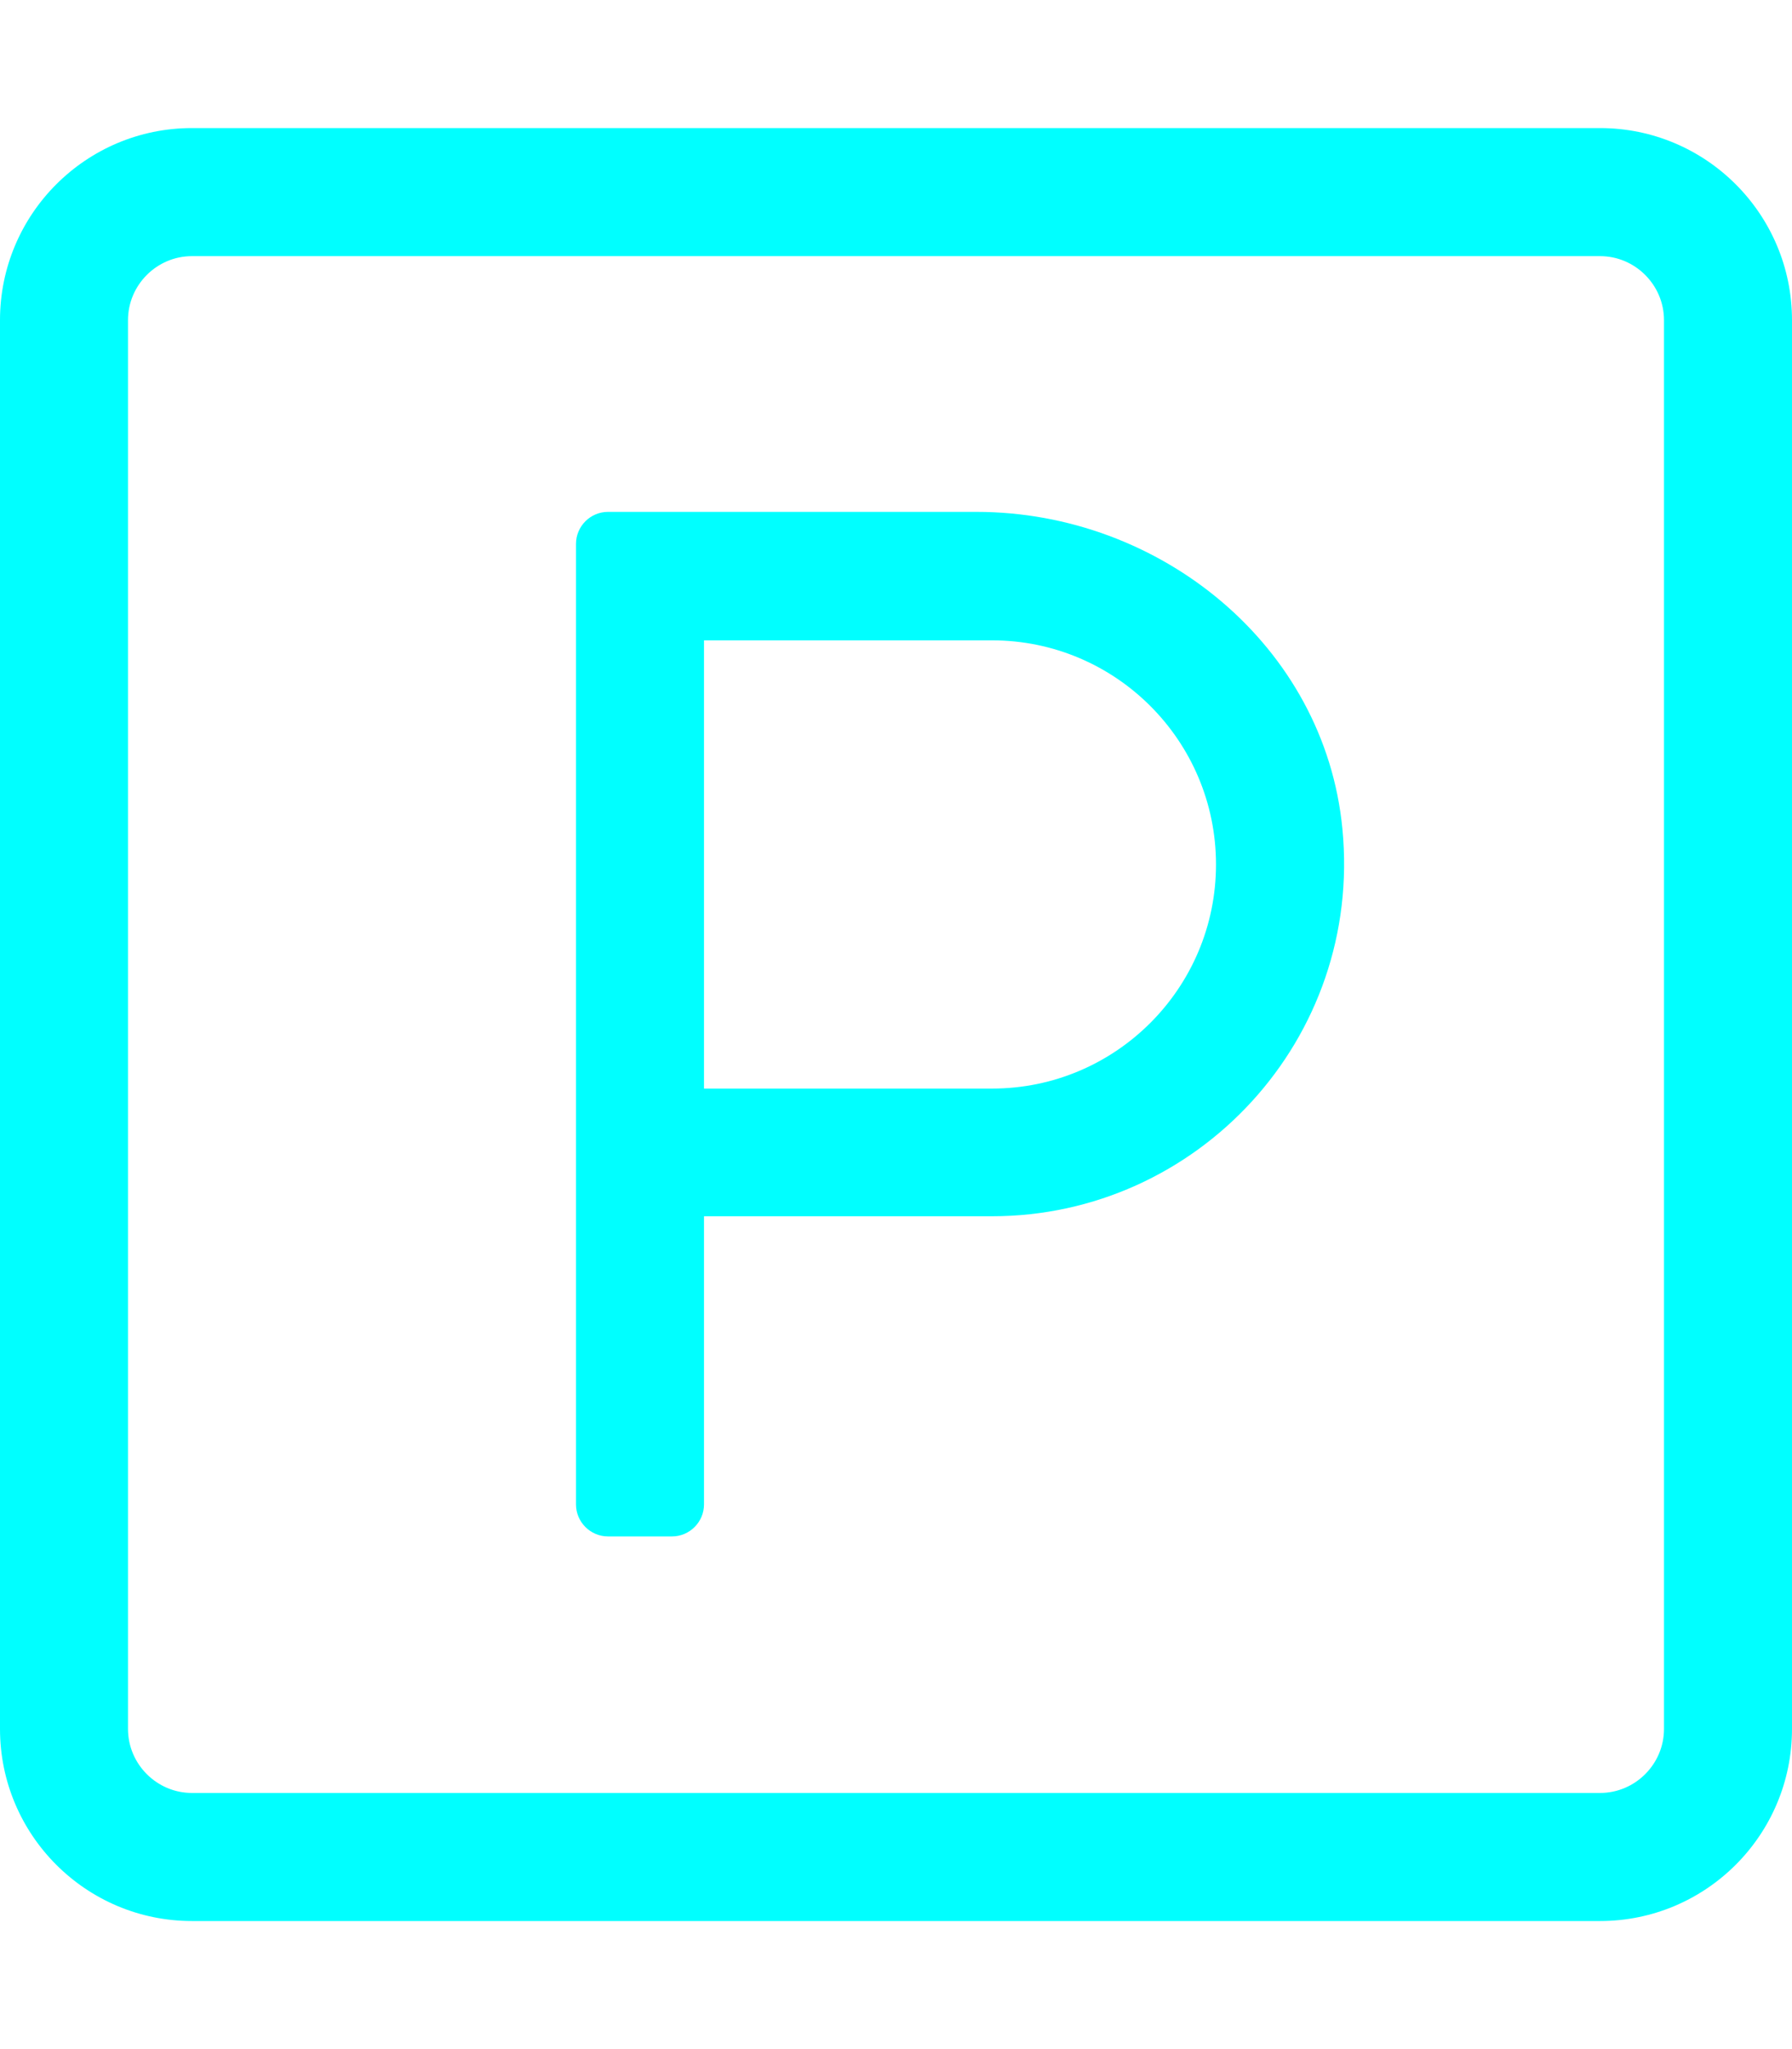 <svg fill="#00ffff" xmlns="http://www.w3.org/2000/svg" viewBox="0 0 448 512"><path d="M400 32H48C21.5 32 0 53.5 0 80v352c0 26.5 21.5 48 48 48h352c26.5 0 48-21.5 48-48V80c0-26.5-21.5-48-48-48zm16 400c0 8.8-7.2 16-16 16H48c-8.8 0-16-7.2-16-16V80c0-8.8 7.2-16 16-16h352c8.8 0 16 7.2 16 16v352zM244.1 127.9H152c-4.4 0-8 3.6-8 8v240c0 4.4 3.6 8 8 8h16c4.4 0 8-3.6 8-8v-72h72c51.4 0 92.7-44.3 87.6-96.8-4.4-45.7-45.5-79.2-91.5-79.2zM248 272h-72V160h72c30.9 0 56 25.1 56 56s-25.1 56-56 56z"/></svg>